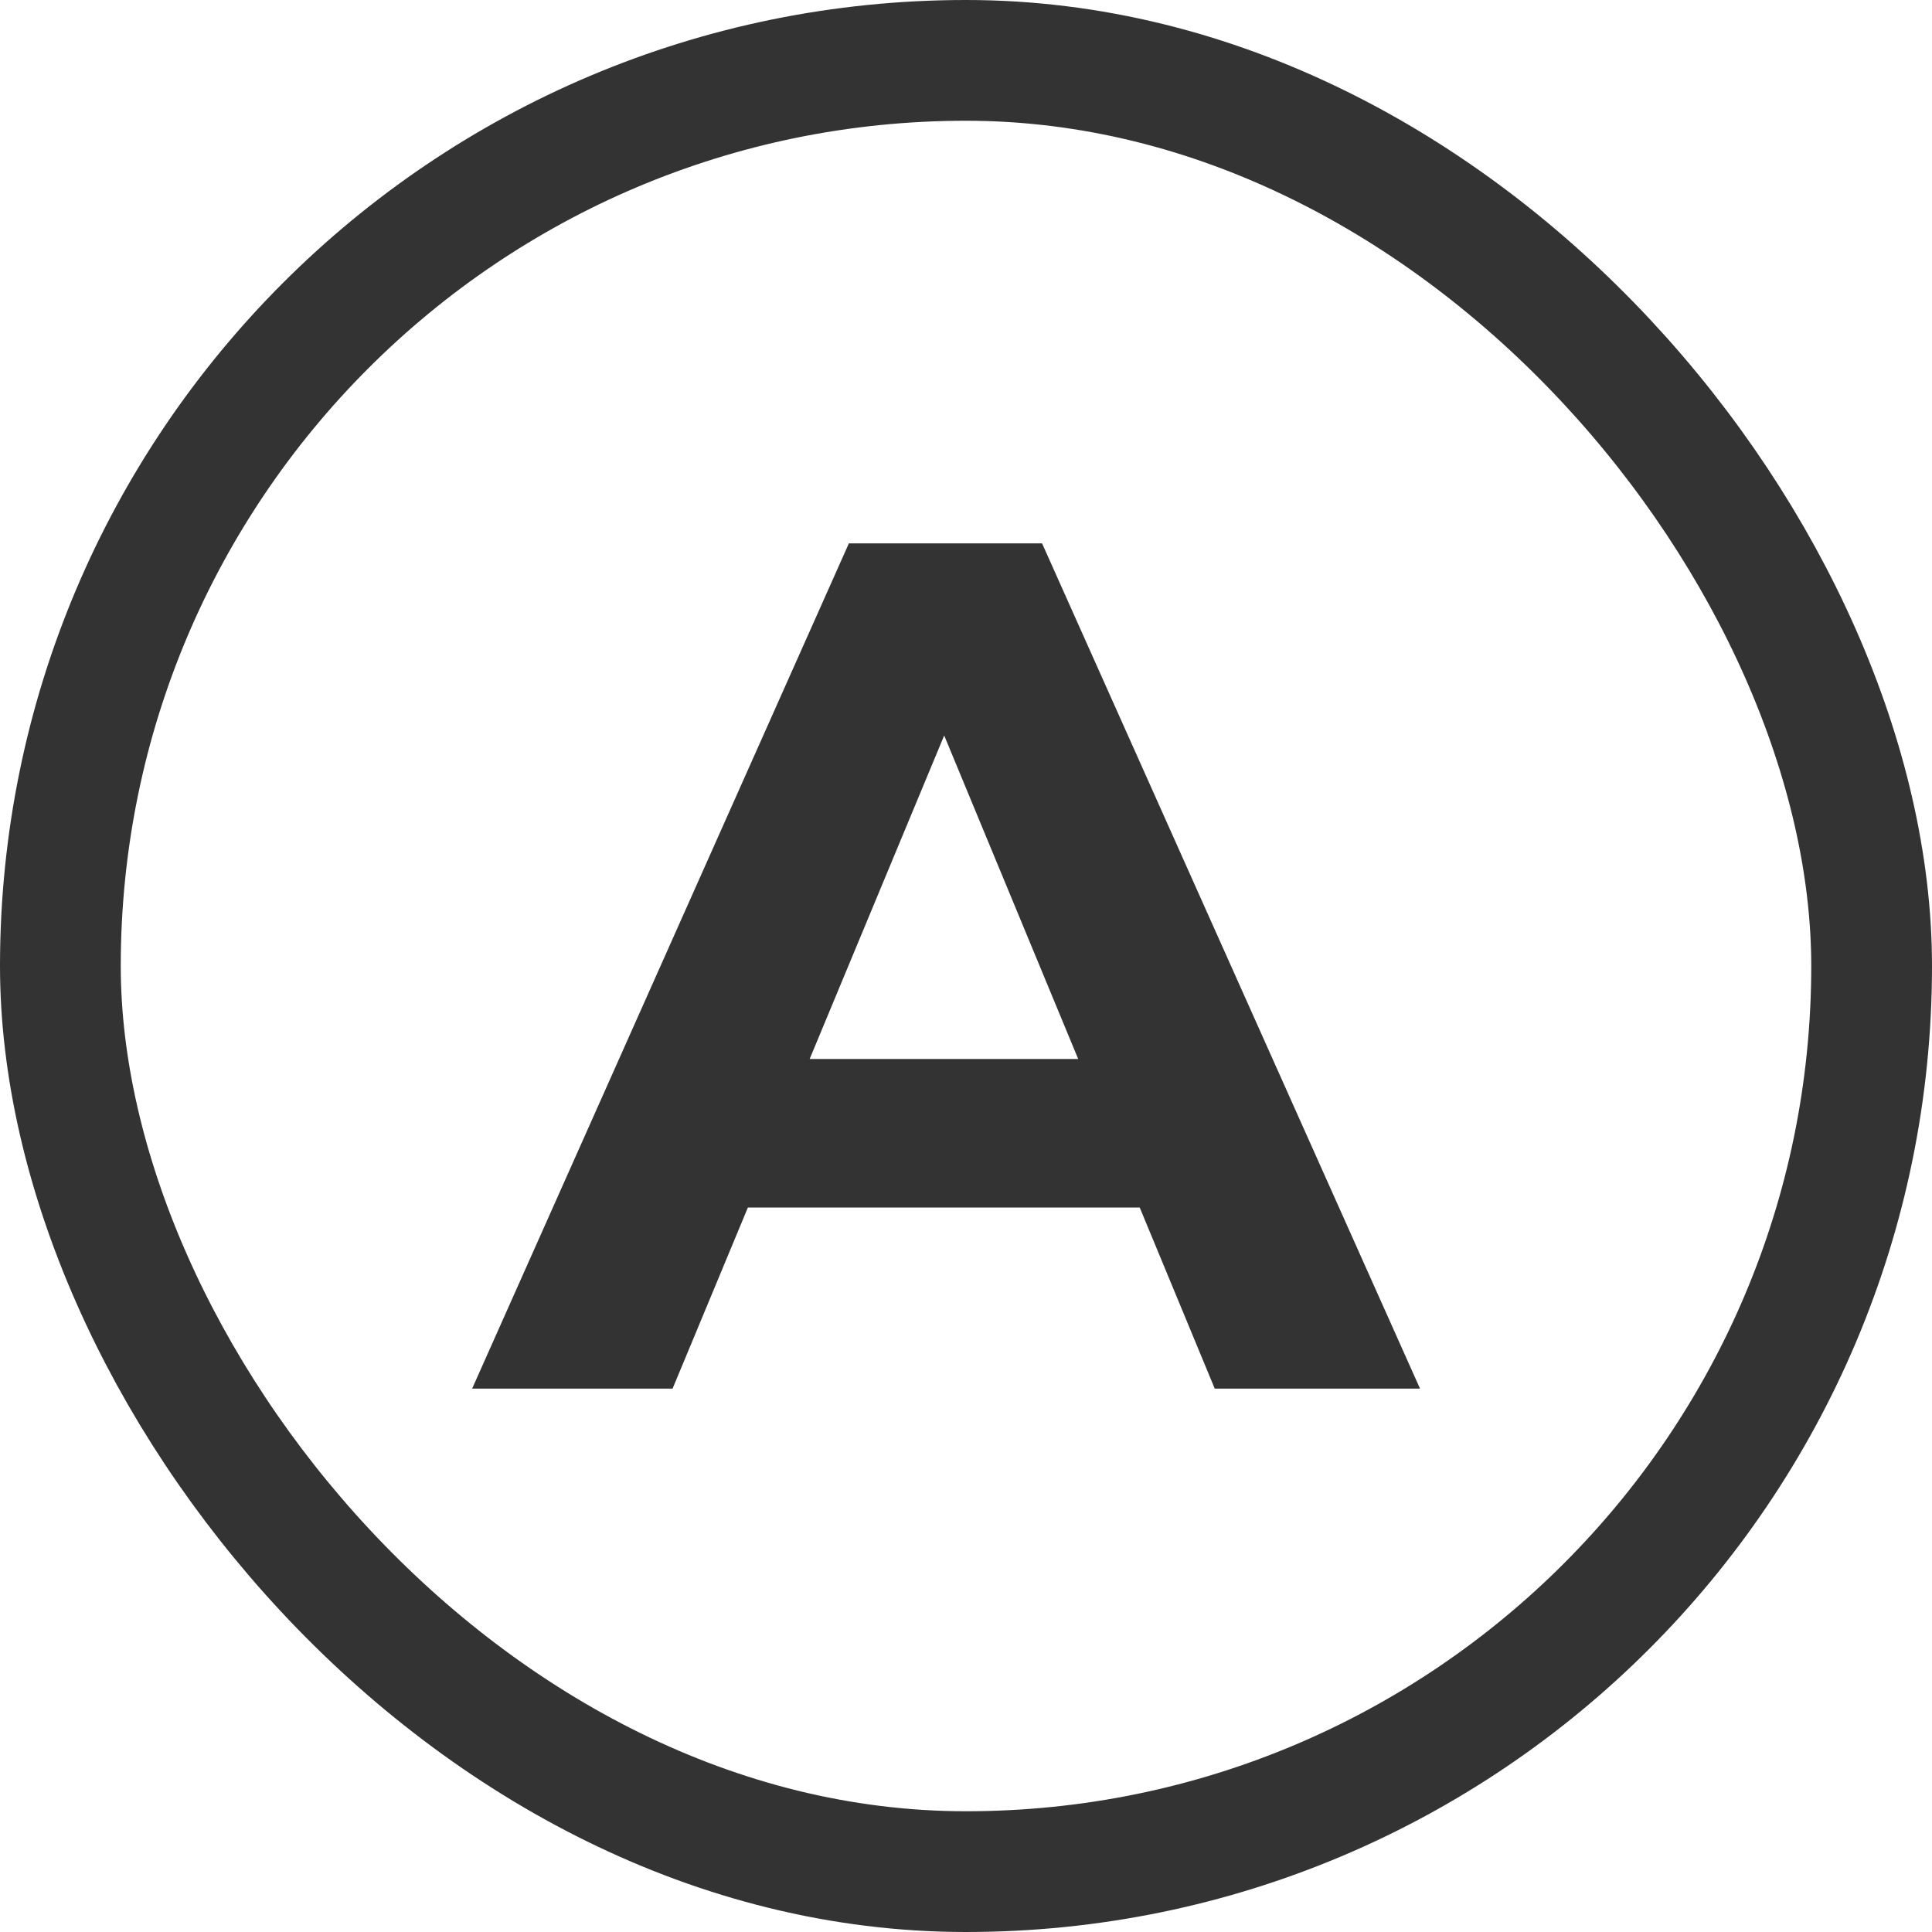 <svg width="32" height="32" viewBox="0 0 32 32" fill="none" xmlns="http://www.w3.org/2000/svg">
<rect x="1" y="1" width="30" height="30" rx="15" stroke="#333333" stroke-width="2"/>
<path d="M7.82 23L14.06 9H17.26L23.52 23H20.12L15 10.64H16.28L11.14 23H7.82ZM10.94 20L11.8 17.54H19L19.88 20H10.94Z" fill="#333333"/>
</svg>
